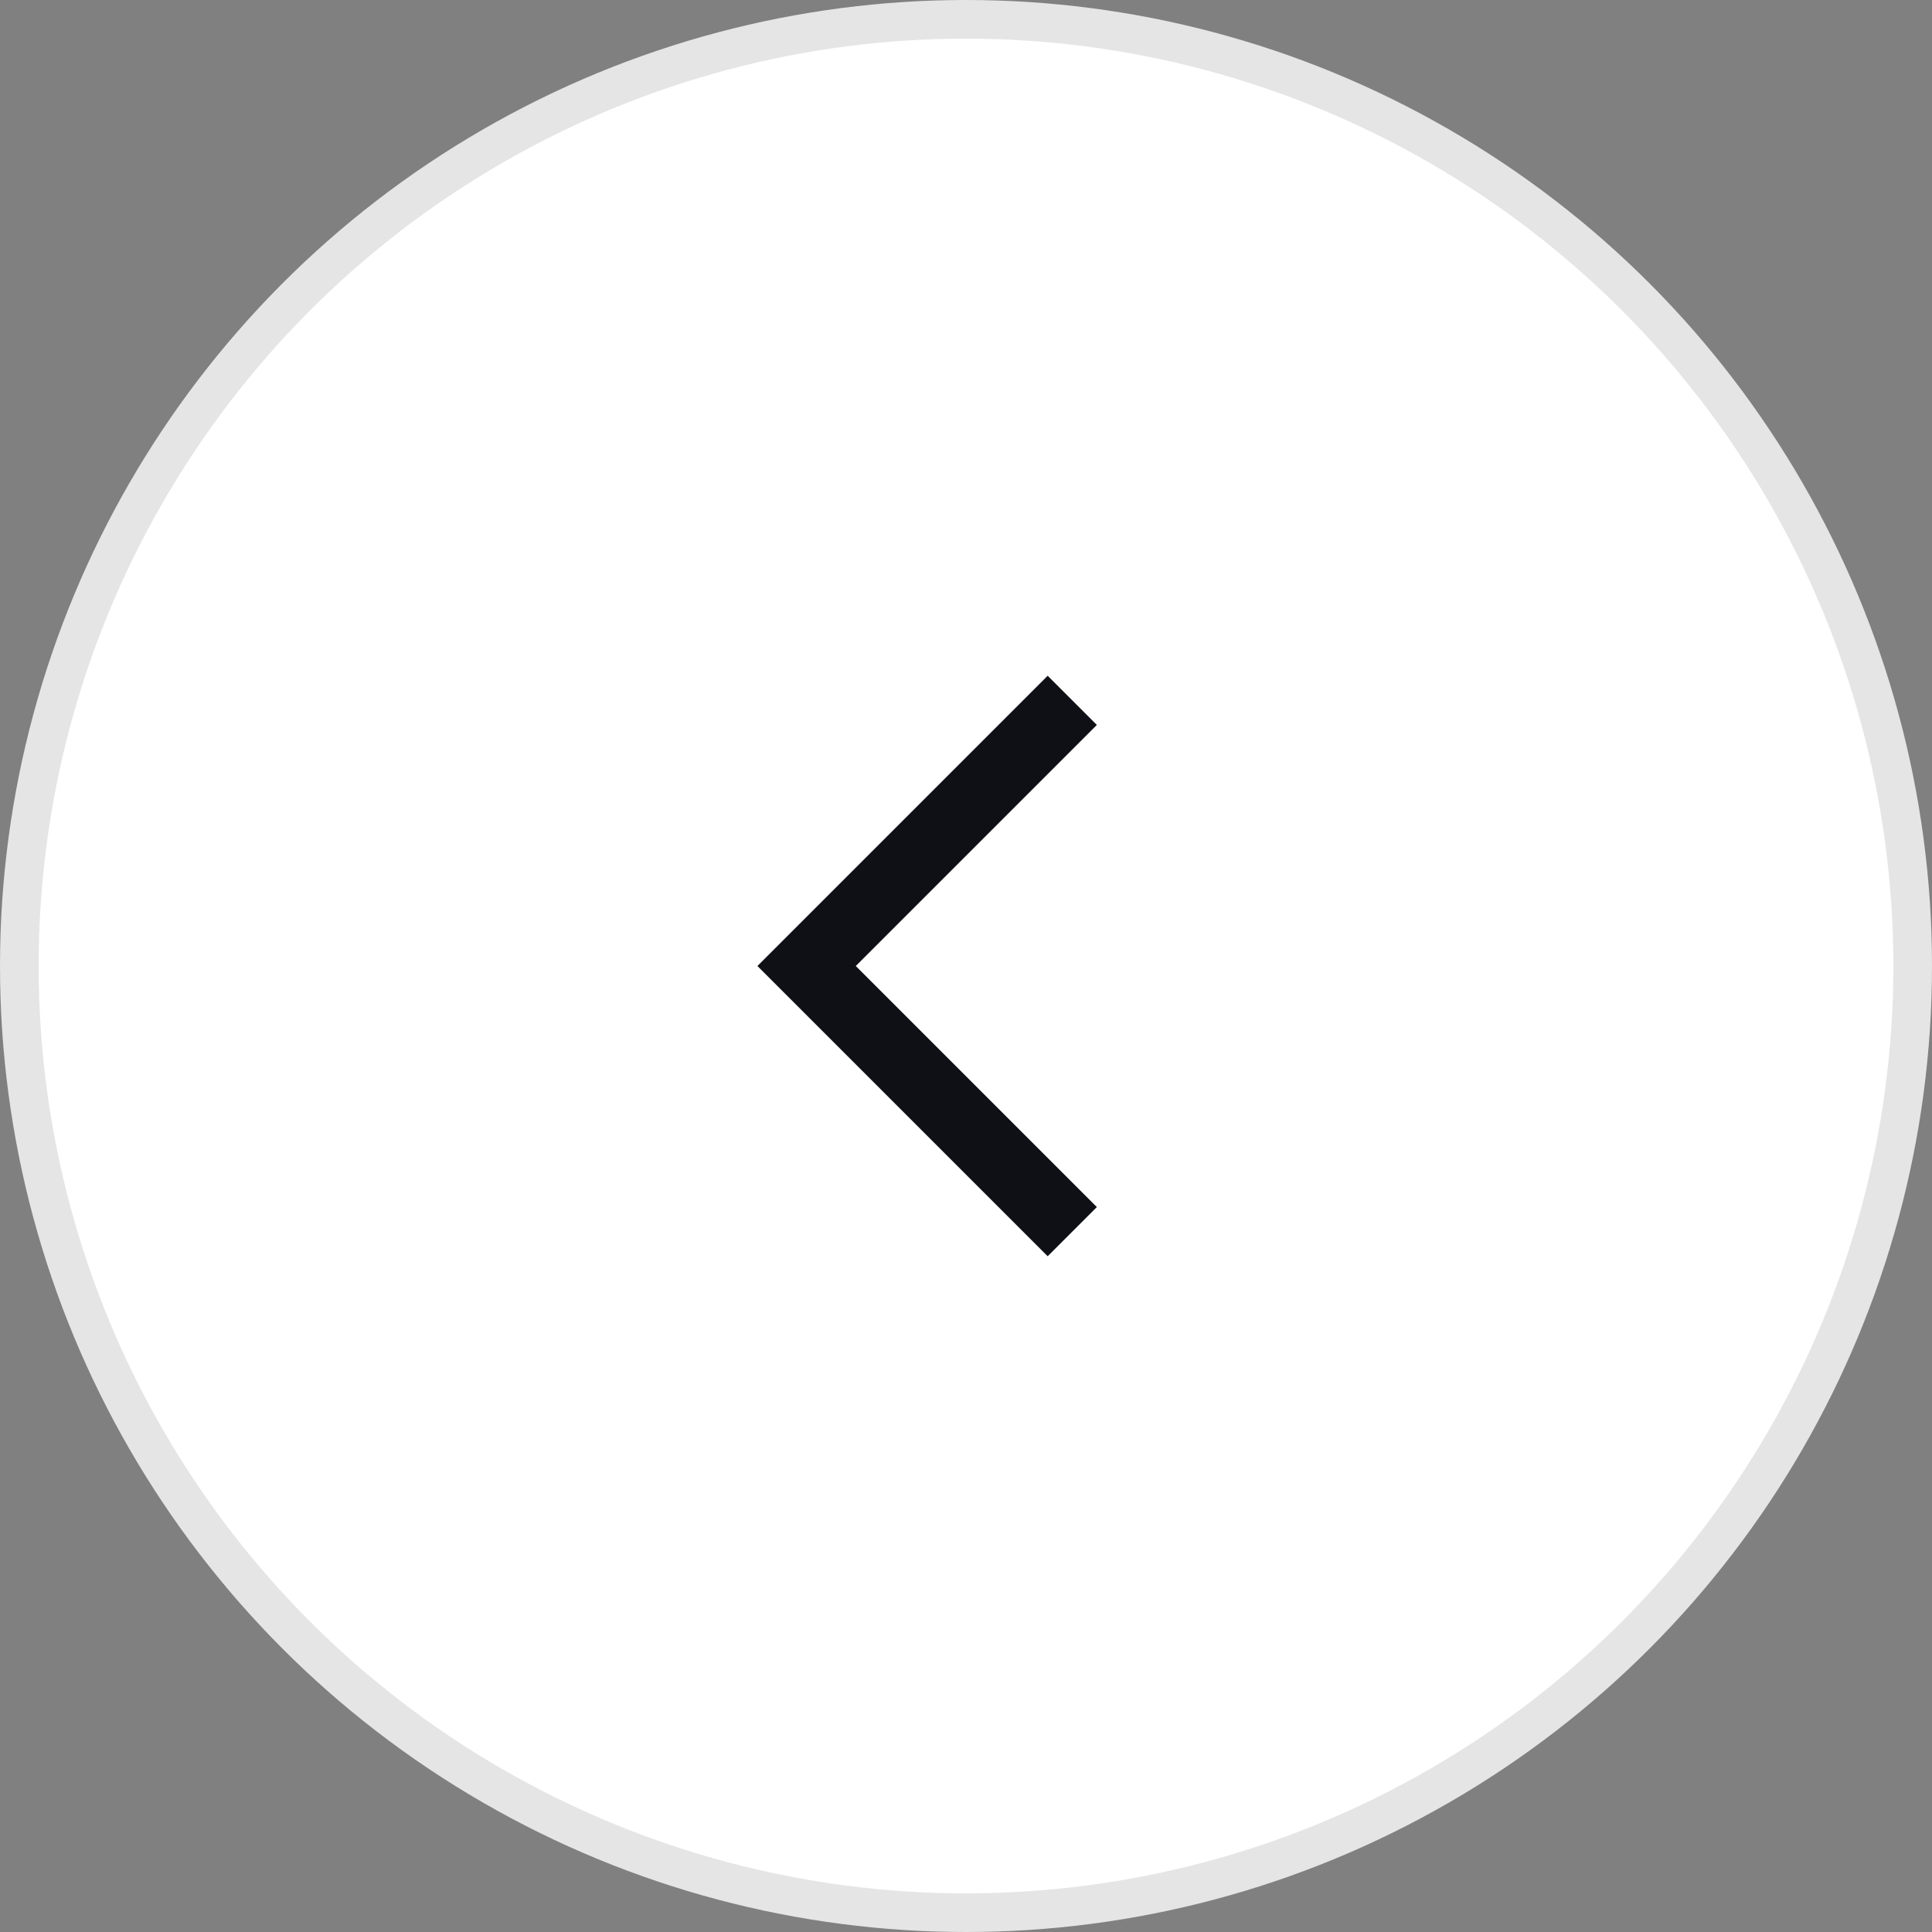 <svg width="50" height="50" viewBox="0 0 50 50" fill="none" xmlns="http://www.w3.org/2000/svg">
<rect x="0" y="0" width="50" height="50" fill="#808080" stroke="none"/>
<circle cx="25" cy="25" r="24.5" transform="rotate(-180 25 25)" fill="white" stroke="#E5E5E5"/>
<path d="M27.75 31.875L20.875 25L27.75 18.125" stroke="#0F0F16" stroke-width="1.8"/>
</svg>
